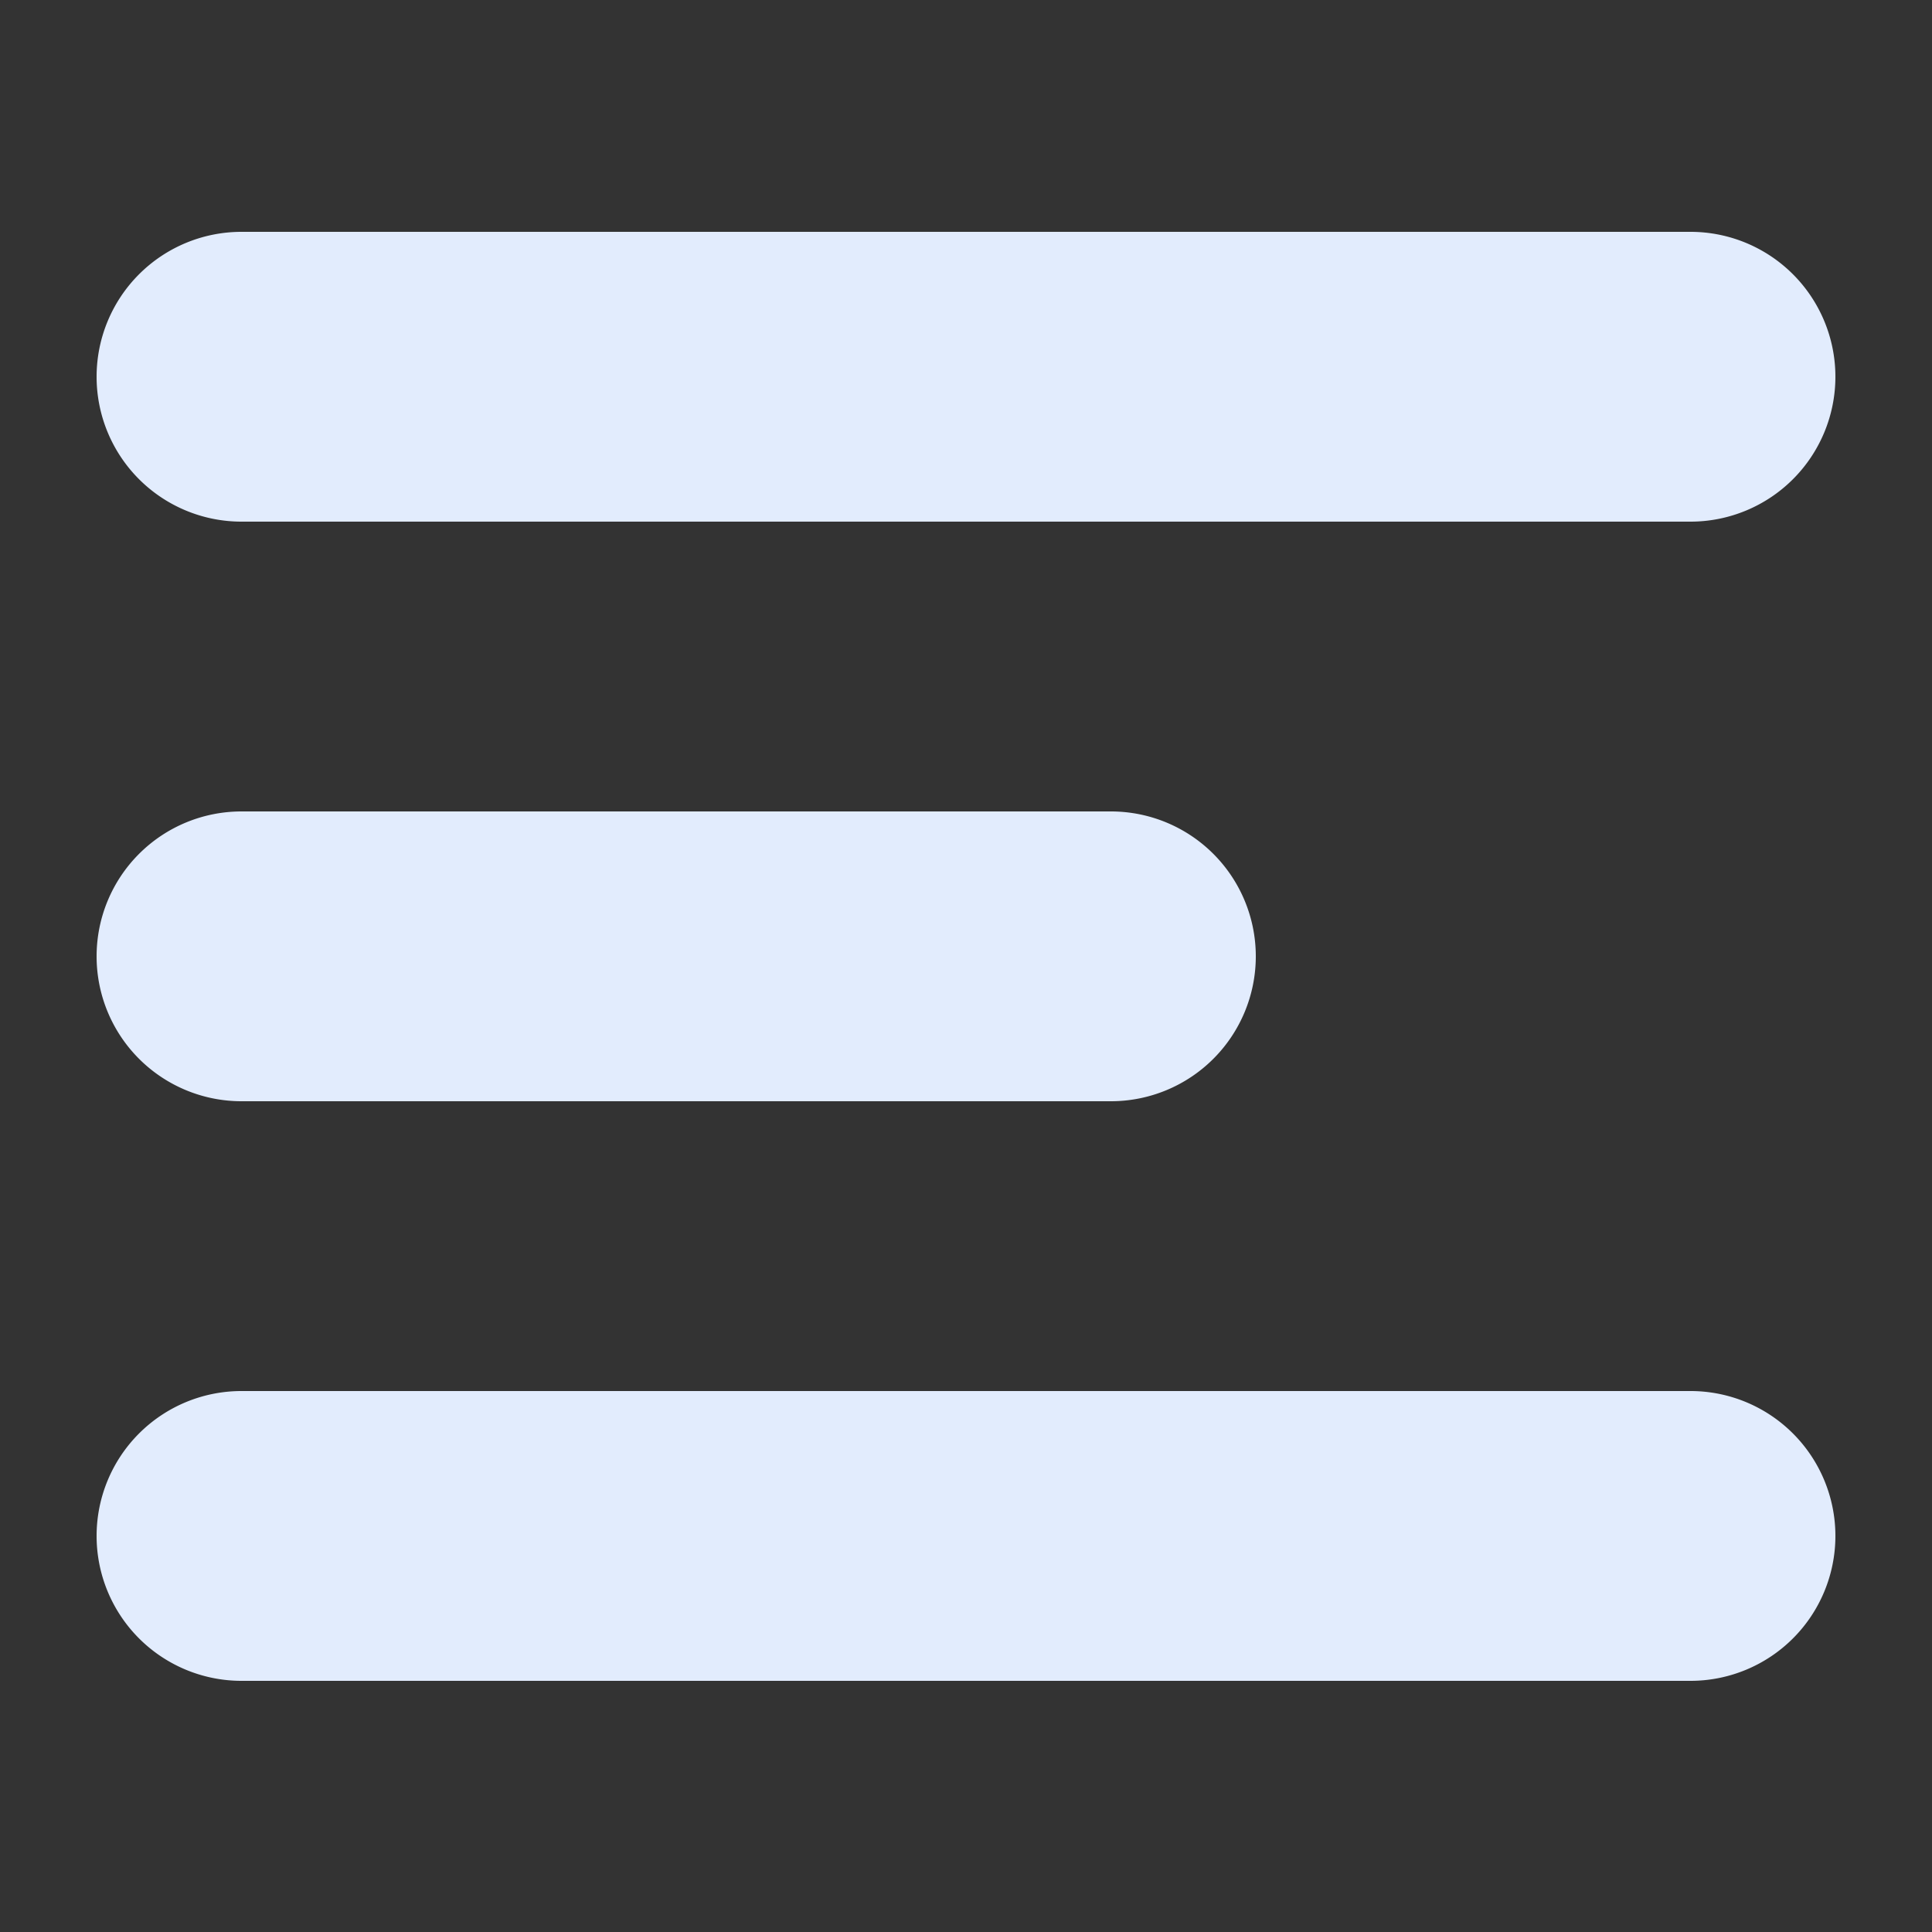 <svg xmlns="http://www.w3.org/2000/svg" version="1.1" xmlns:xlink="http://www.w3.org/1999/xlink" width="512" height="512" x="0" y="0" viewBox="0 0 100 100" style="enable-background:new 0 0 512 512" xml:space="preserve" class=""><rect x="0" y="0" width="100" height="100" fill="#333333" stroke="none"/><g><g fill="#000"><path d="M5 19.5a7.5 7.5 0 0 1 7.5-7.5h75a7.5 7.5 0 0 1 0 15h-75A7.5 7.5 0 0 1 5 19.5zM5 49.5a7.5 7.5 0 0 1 7.5-7.5h45a7.5 7.5 0 0 1 0 15h-45A7.5 7.5 0 0 1 5 49.5zM5 79.5a7.5 7.5 0 0 1 7.5-7.5h75a7.5 7.5 0 0 1 0 15h-75A7.5 7.5 0 0 1 5 79.5z" fill="#e2ecfd" opacity="1" data-original="#000000" class=""></path></g></g></svg>